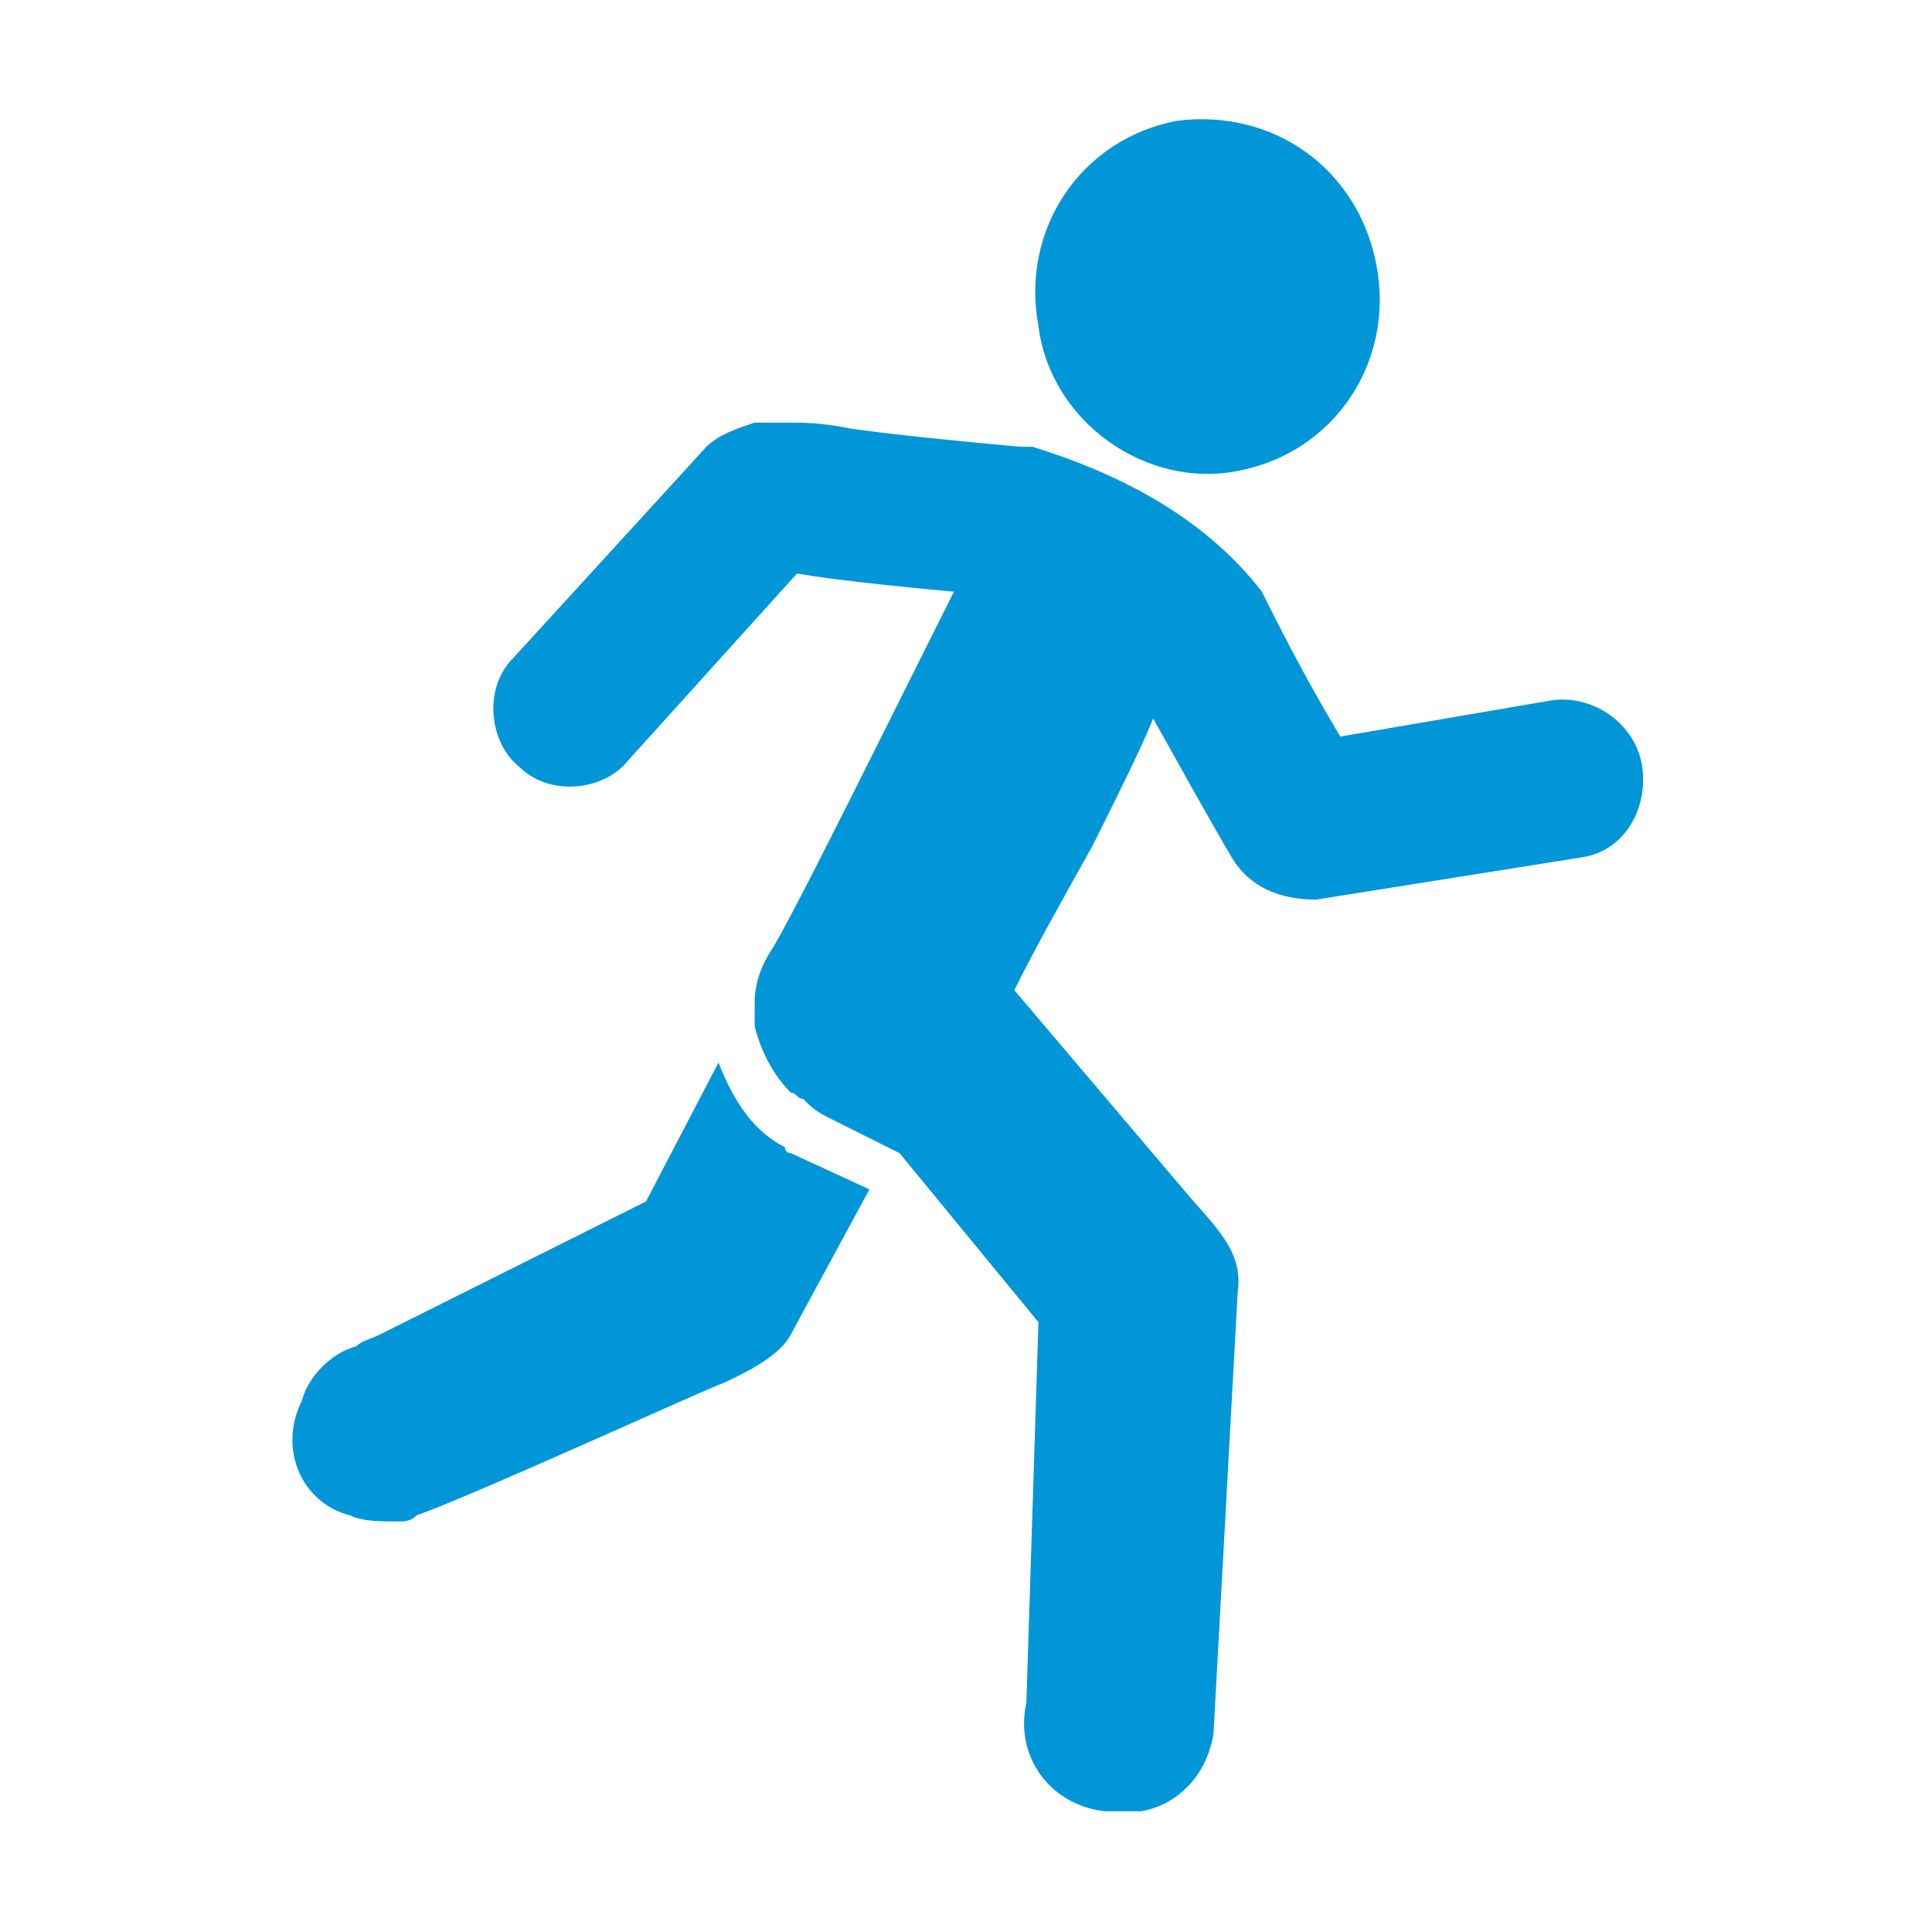 <?xml version="1.0" encoding="UTF-8"?><svg id="Layer_1" xmlns="http://www.w3.org/2000/svg" viewBox="0 0 32 32"><defs><style>.cls-1{fill:#0096d7;}</style></defs><path class="cls-1" d="m20.5,7.8c1.6-.3,2.6-1.8,2.3-3.4s-1.7-2.6-3.3-2.4c-1.6.3-2.6,1.8-2.3,3.4.2,1.6,1.8,2.7,3.3,2.4"/><path class="cls-1" d="m13.1,19.1h0c-.1,0-.1-.1-.1-.1-.6-.3-.9-.9-1.1-1.4l-1.2,2.3-4.4,2.2c-.2.1-.3.1-.4.2-.4.1-.8.5-.9.9-.4.8,0,1.7.8,1.9.2.1.5.1.8.1.1,0,.2,0,.3-.1,1.1-.4,4.8-2.1,5.1-2.2.2-.1.9-.4,1.1-.8l1.3-2.4-1.3-.6h0Z"/><path class="cls-1" d="m27.2,12.7c-.1-.7-.8-1.2-1.5-1.1l-3.5.6c-.3-.5-.7-1.2-1.2-2.2l-.1-.2c-1-1.3-2.5-2-3.8-2.4h-.2c-1.1-.1-2.1-.2-2.8-.3-.5-.1-.8-.1-1-.1h-.6c-.3.1-.6.2-.8.4l-3.2,3.5c-.5.5-.4,1.4.1,1.8.5.5,1.4.4,1.8-.1l2.8-3.1c.6.1,1.5.2,2.6.3-.2.4-.7,1.4-1.2,2.4-.7,1.4-1.5,3-1.8,3.5-.2.3-.3.6-.3.9h0v.2h0v.2c.1.4.3.8.6,1.1.1,0,.1.1.2.1.1.1.2.2.4.3l1,.5.2.1,2.3,2.8-.2,6.3c-.2.9.4,1.7,1.3,1.8h.6c.6-.1,1.1-.6,1.2-1.3l.4-7.3c.1-.7-.4-1.1-.9-1.7l-2.8-3.3c.4-.8.8-1.5,1.3-2.4.4-.8.8-1.6,1-2.1,1,1.8,1.3,2.3,1.3,2.3.3.5.8.7,1.4.7l4.4-.7h0c.7-.1,1.1-.8,1-1.5"/></svg>